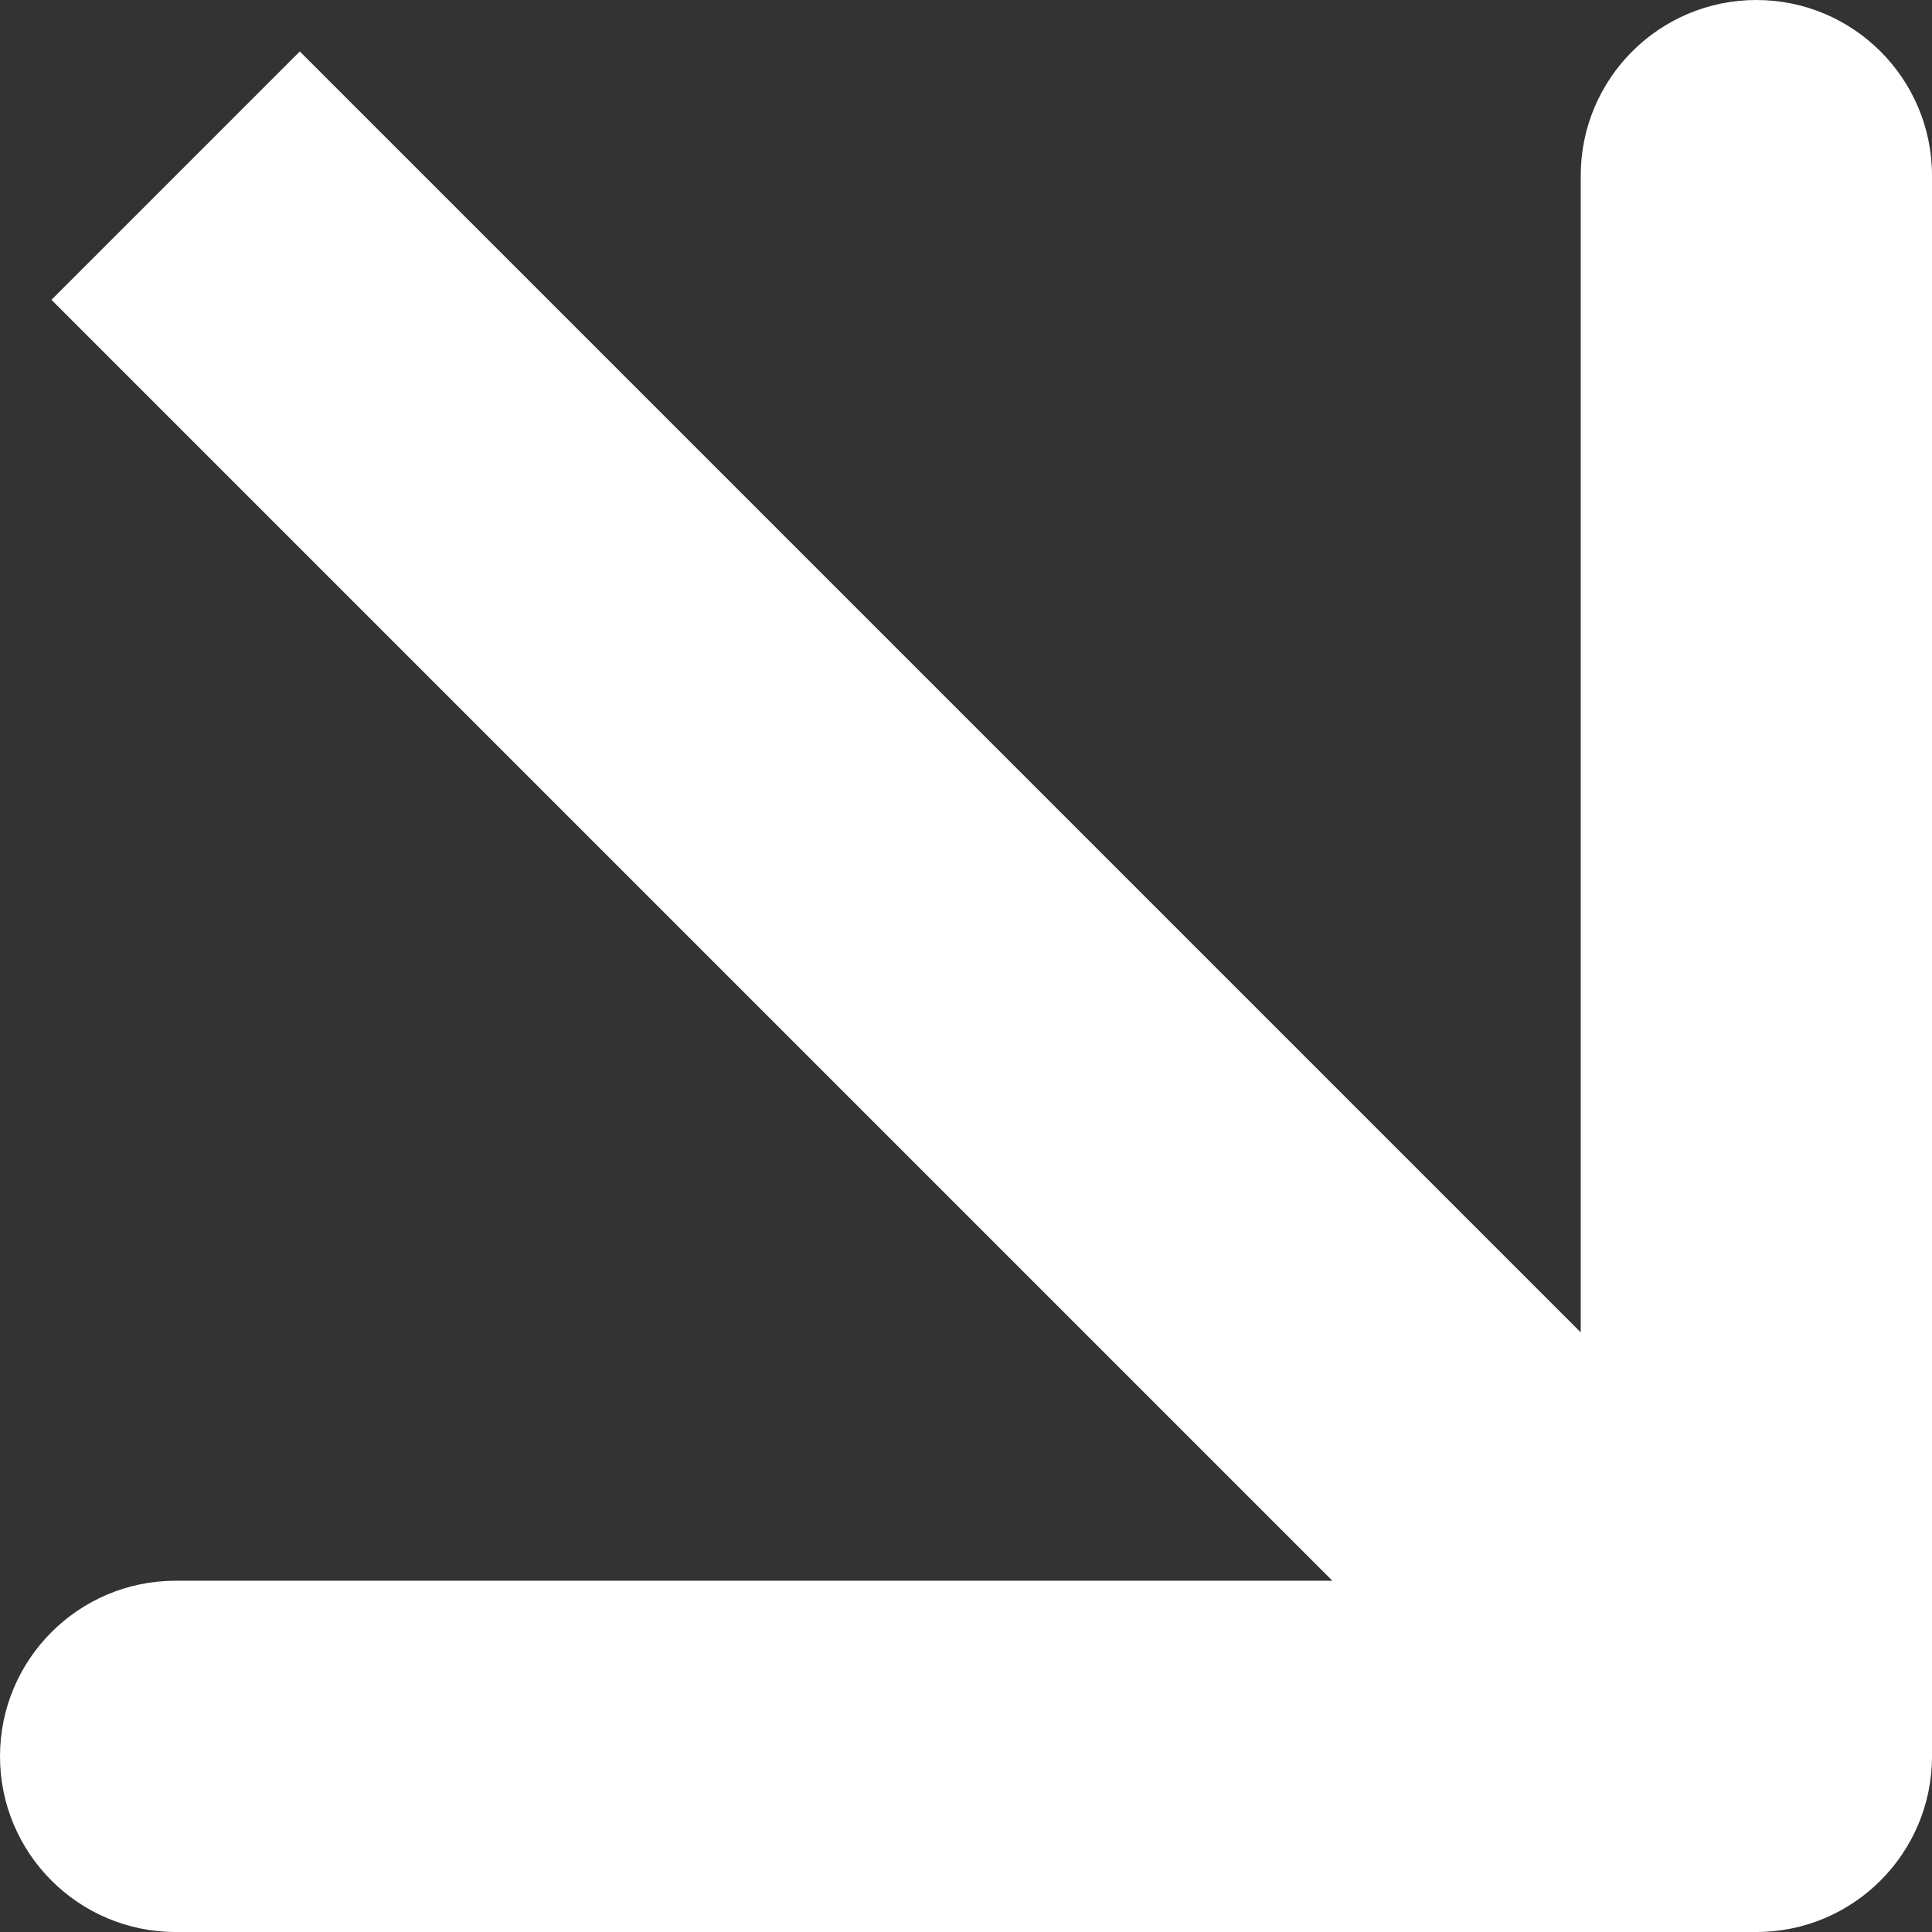 <svg width="11" height="11" viewBox="0 0 11 11" fill="none" xmlns="http://www.w3.org/2000/svg">
<rect x="0" y="0" width="11" height="11" fill="#333333" stroke="none"/>
<path id="Arrow 7" d="M10 11C10.552 11 11 10.552 11 10L11 1C11 0.448 10.552 2.8711e-07 10 2.8711e-07C9.448 2.8711e-07 9 0.448 9 1L9 9L1 9C0.448 9 2.8711e-07 9.448 2.8711e-07 10C2.8711e-07 10.552 0.448 11 1 11L10 11ZM0.293 1.707L9.293 10.707L10.707 9.293L1.707 0.293L0.293 1.707Z" fill="white"/>
</svg>
